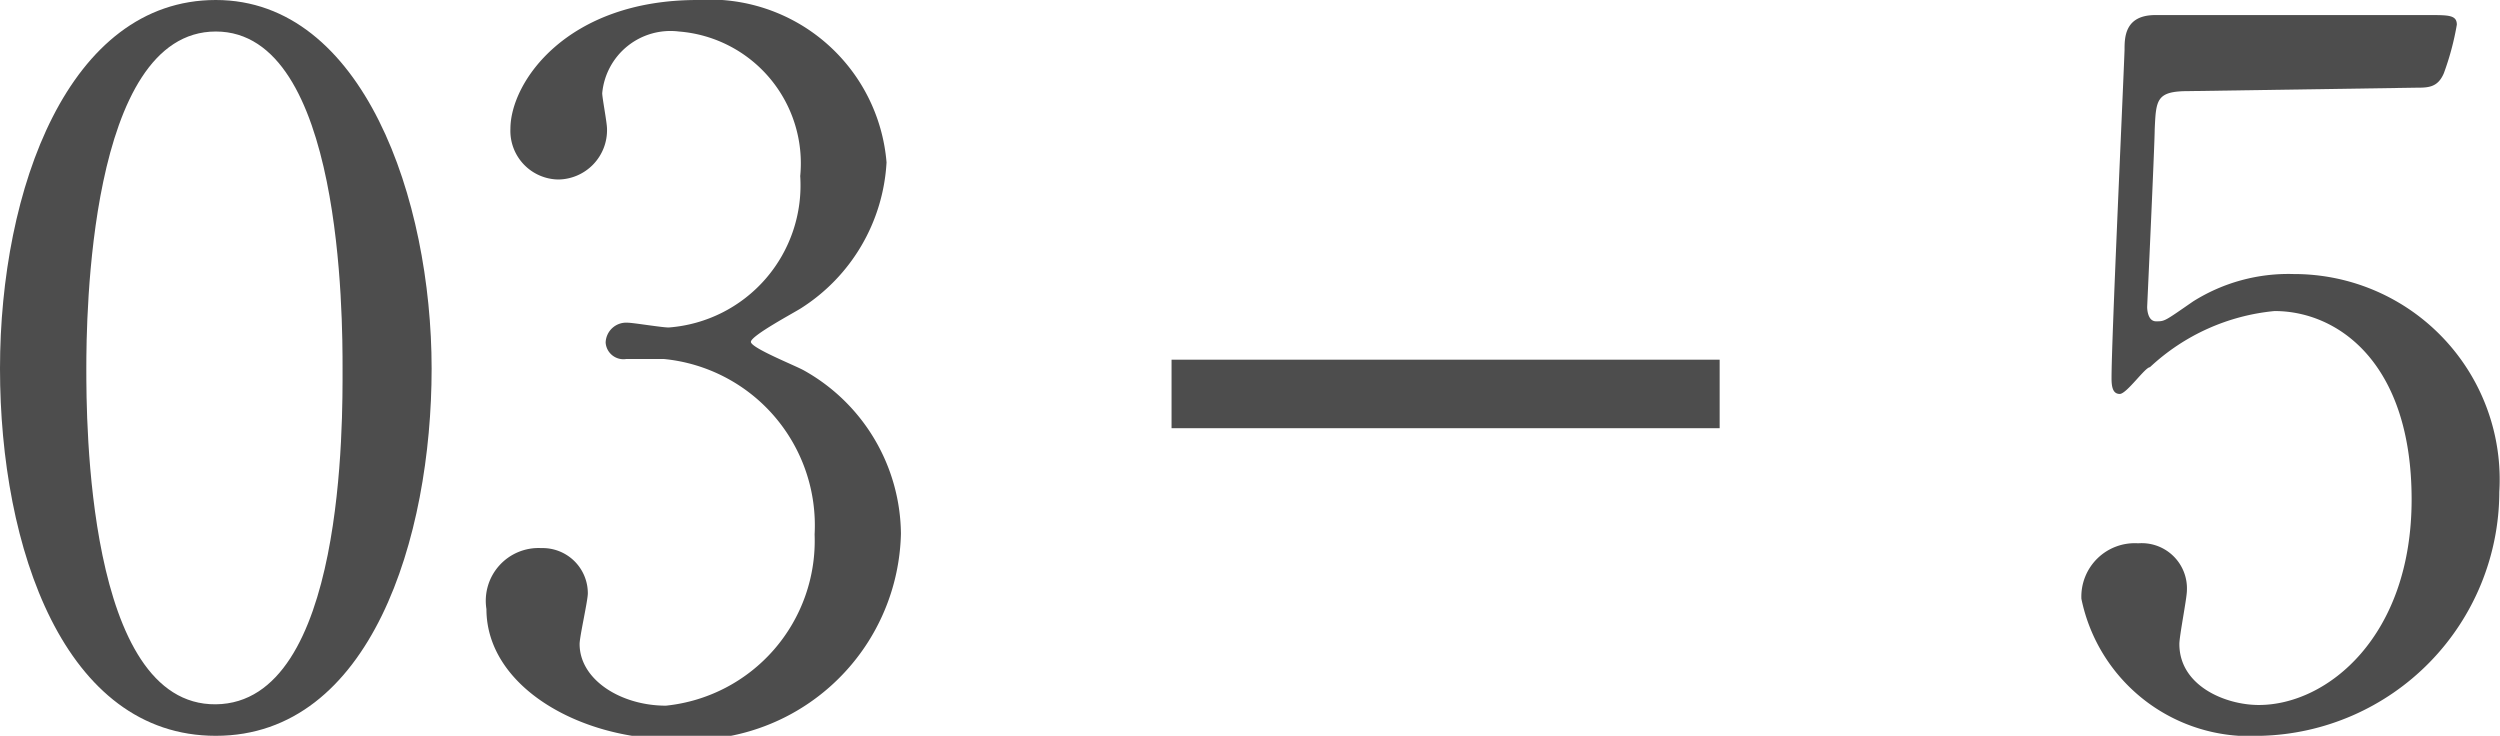 <svg height="10.74" viewBox="0 0 36.49 10.74" width="36.49" xmlns="http://www.w3.org/2000/svg" xmlns:xlink="http://www.w3.org/1999/xlink"><clipPath id="a"><path d="m0 0h36.49v10.74h-36.49z"/></clipPath><g clip-path="url(#a)"><g clip-path="url(#a)"><g fill="#4d4d4d"><path d="m3.15 10.74c-2.21 0-3.15-2.74-3.15-5.36s1-5.38 3.15-5.38 3.15 2.91 3.15 5.38-.89 5.36-3.15 5.36m0-10.28c-1.86 0-1.89 4.2-1.89 4.92s0 4.92 1.89 4.9 1.85-4.17 1.85-4.9 0-4.92-1.85-4.92"/><path d="m12.94 2.37a2.7 2.7 0 0 1 -1.25 2.13c-.11.07-.73.4-.73.49s.66.35.78.42a2.76 2.76 0 0 1 1.41 2.38 3.08 3.08 0 0 1 -3.31 3c-1.4 0-2.74-.78-2.74-1.9a.77.77 0 0 1 .8-.89.66.66 0 0 1 .68.66c0 .11-.12.63-.12.74 0 .52.6.9 1.26.9a2.42 2.42 0 0 0 2.17-2.5 2.44 2.44 0 0 0 -2.2-2.56h-.55a.26.26 0 0 1 -.3-.24.3.3 0 0 1 .32-.29c.08 0 .5.07.6.07a2.08 2.08 0 0 0 1.92-2.21 1.93 1.93 0 0 0 -1.77-2.11 1 1 0 0 0 -1.12.9c0 .07.07.43.07.52a.72.72 0 0 1 -.71.74.71.71 0 0 1 -.7-.74c0-.68.82-1.88 2.73-1.88a2.59 2.59 0 0 1 2.76 2.37"/><path d="m31.94 1.33c-.47 0-.47.13-.49.56 0 .21-.11 2.58-.11 2.59s0 .21.13.21.12 0 .54-.29a2.61 2.61 0 0 1 1.47-.4 3 3 0 0 1 3 3.18 3.57 3.57 0 0 1 -3.48 3.56 2.51 2.51 0 0 1 -2.62-2 .78.78 0 0 1 .83-.81.66.66 0 0 1 .71.69c0 .11-.11.66-.11.78 0 .61.67.89 1.16.89 1 0 2.23-1 2.23-3s-1.08-2.75-2-2.75a3.09 3.09 0 0 0 -1.82.82c-.07 0-.34.39-.44.39s-.12-.1-.12-.23c0-.56.16-4 .19-4.79 0-.18 0-.51.45-.51h4c.28 0 .4 0 .4.14a4 4 0 0 1 -.19.71c-.09.21-.23.21-.41.21z"/></g><path d="m17.1 5.75h8" fill="none" stroke="#4d4d4d" stroke-miterlimit="10"/></g></g></svg>